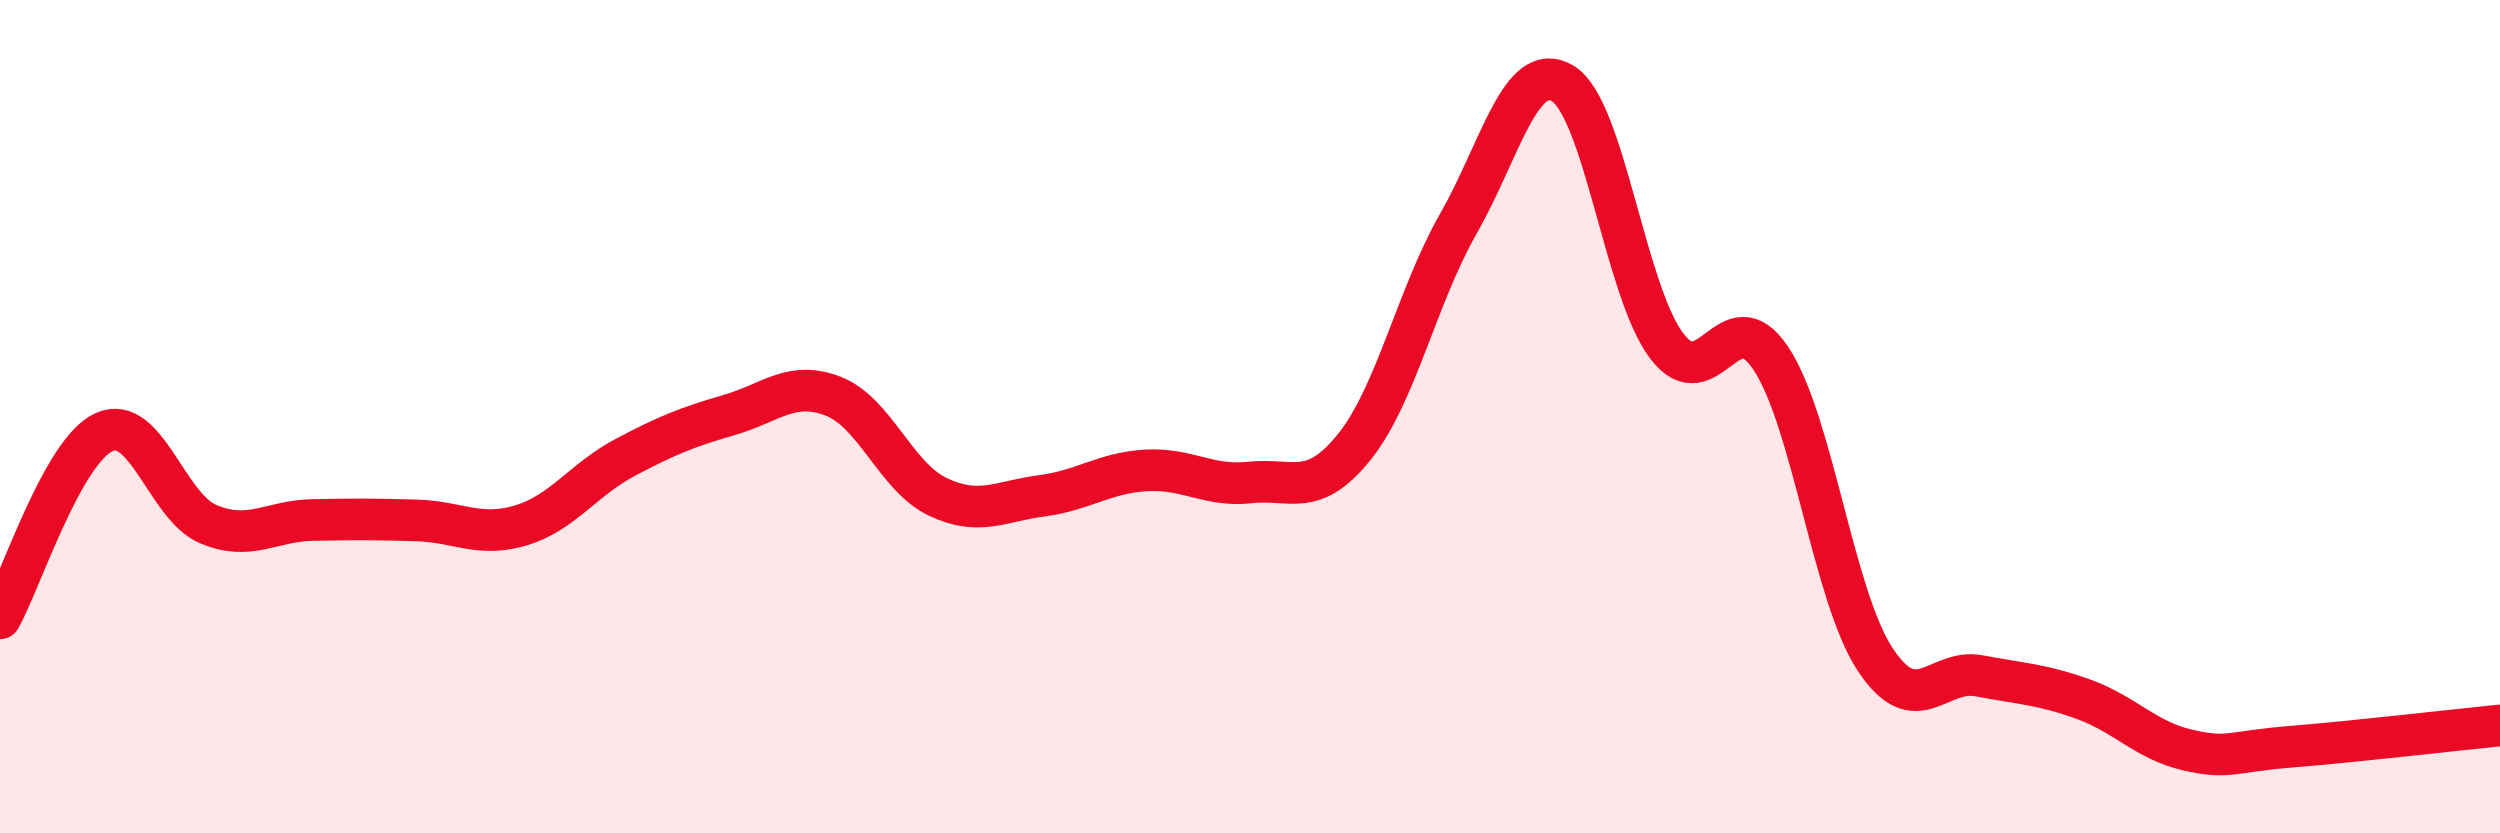 
    <svg width="60" height="20" viewBox="0 0 60 20" xmlns="http://www.w3.org/2000/svg">
      <path
        d="M 0,14.84 C 0.5,13.95 1.5,10.82 2.5,10.37 C 3.5,9.92 4,12.16 5,12.58 C 6,13 6.5,12.5 7.5,12.48 C 8.5,12.46 9,12.46 10,12.49 C 11,12.52 11.5,12.91 12.5,12.61 C 13.5,12.31 14,11.51 15,10.98 C 16,10.45 16.5,10.25 17.5,9.96 C 18.5,9.67 19,9.12 20,9.51 C 21,9.9 21.5,11.44 22.5,11.92 C 23.5,12.4 24,12.03 25,11.9 C 26,11.77 26.5,11.35 27.5,11.29 C 28.5,11.23 29,11.69 30,11.58 C 31,11.47 31.5,11.97 32.5,10.73 C 33.5,9.49 34,7.12 35,5.37 C 36,3.62 36.5,1.41 37.5,2 C 38.5,2.59 39,6.98 40,8.3 C 41,9.62 41.5,7.1 42.5,8.6 C 43.5,10.1 44,14.3 45,15.82 C 46,17.34 46.5,16.03 47.5,16.22 C 48.5,16.41 49,16.42 50,16.78 C 51,17.14 51.5,17.77 52.5,18 C 53.5,18.23 53.5,18.04 55,17.92 C 56.5,17.8 59,17.51 60,17.41L60 20L0 20Z"
        fill="#EB0A25"
        opacity="0.1"
        stroke-linecap="round"
        stroke-linejoin="round"
      />
      <path
        d="M 0,14.84 C 0.5,13.95 1.5,10.82 2.5,10.37 C 3.5,9.92 4,12.16 5,12.58 C 6,13 6.5,12.5 7.5,12.48 C 8.5,12.46 9,12.46 10,12.49 C 11,12.52 11.5,12.91 12.5,12.61 C 13.5,12.31 14,11.51 15,10.98 C 16,10.45 16.5,10.25 17.5,9.96 C 18.5,9.67 19,9.12 20,9.51 C 21,9.9 21.5,11.44 22.5,11.92 C 23.5,12.4 24,12.03 25,11.9 C 26,11.77 26.5,11.35 27.5,11.29 C 28.5,11.23 29,11.69 30,11.58 C 31,11.47 31.5,11.97 32.5,10.73 C 33.5,9.49 34,7.12 35,5.37 C 36,3.62 36.5,1.41 37.5,2 C 38.5,2.59 39,6.98 40,8.3 C 41,9.62 41.5,7.1 42.5,8.6 C 43.5,10.1 44,14.3 45,15.82 C 46,17.34 46.5,16.03 47.5,16.22 C 48.5,16.41 49,16.42 50,16.78 C 51,17.14 51.5,17.77 52.5,18 C 53.5,18.23 53.5,18.04 55,17.92 C 56.5,17.8 59,17.51 60,17.41"
        stroke="#EB0A25"
        stroke-width="1"
        fill="none"
        stroke-linecap="round"
        stroke-linejoin="round"
      />
    </svg>
  